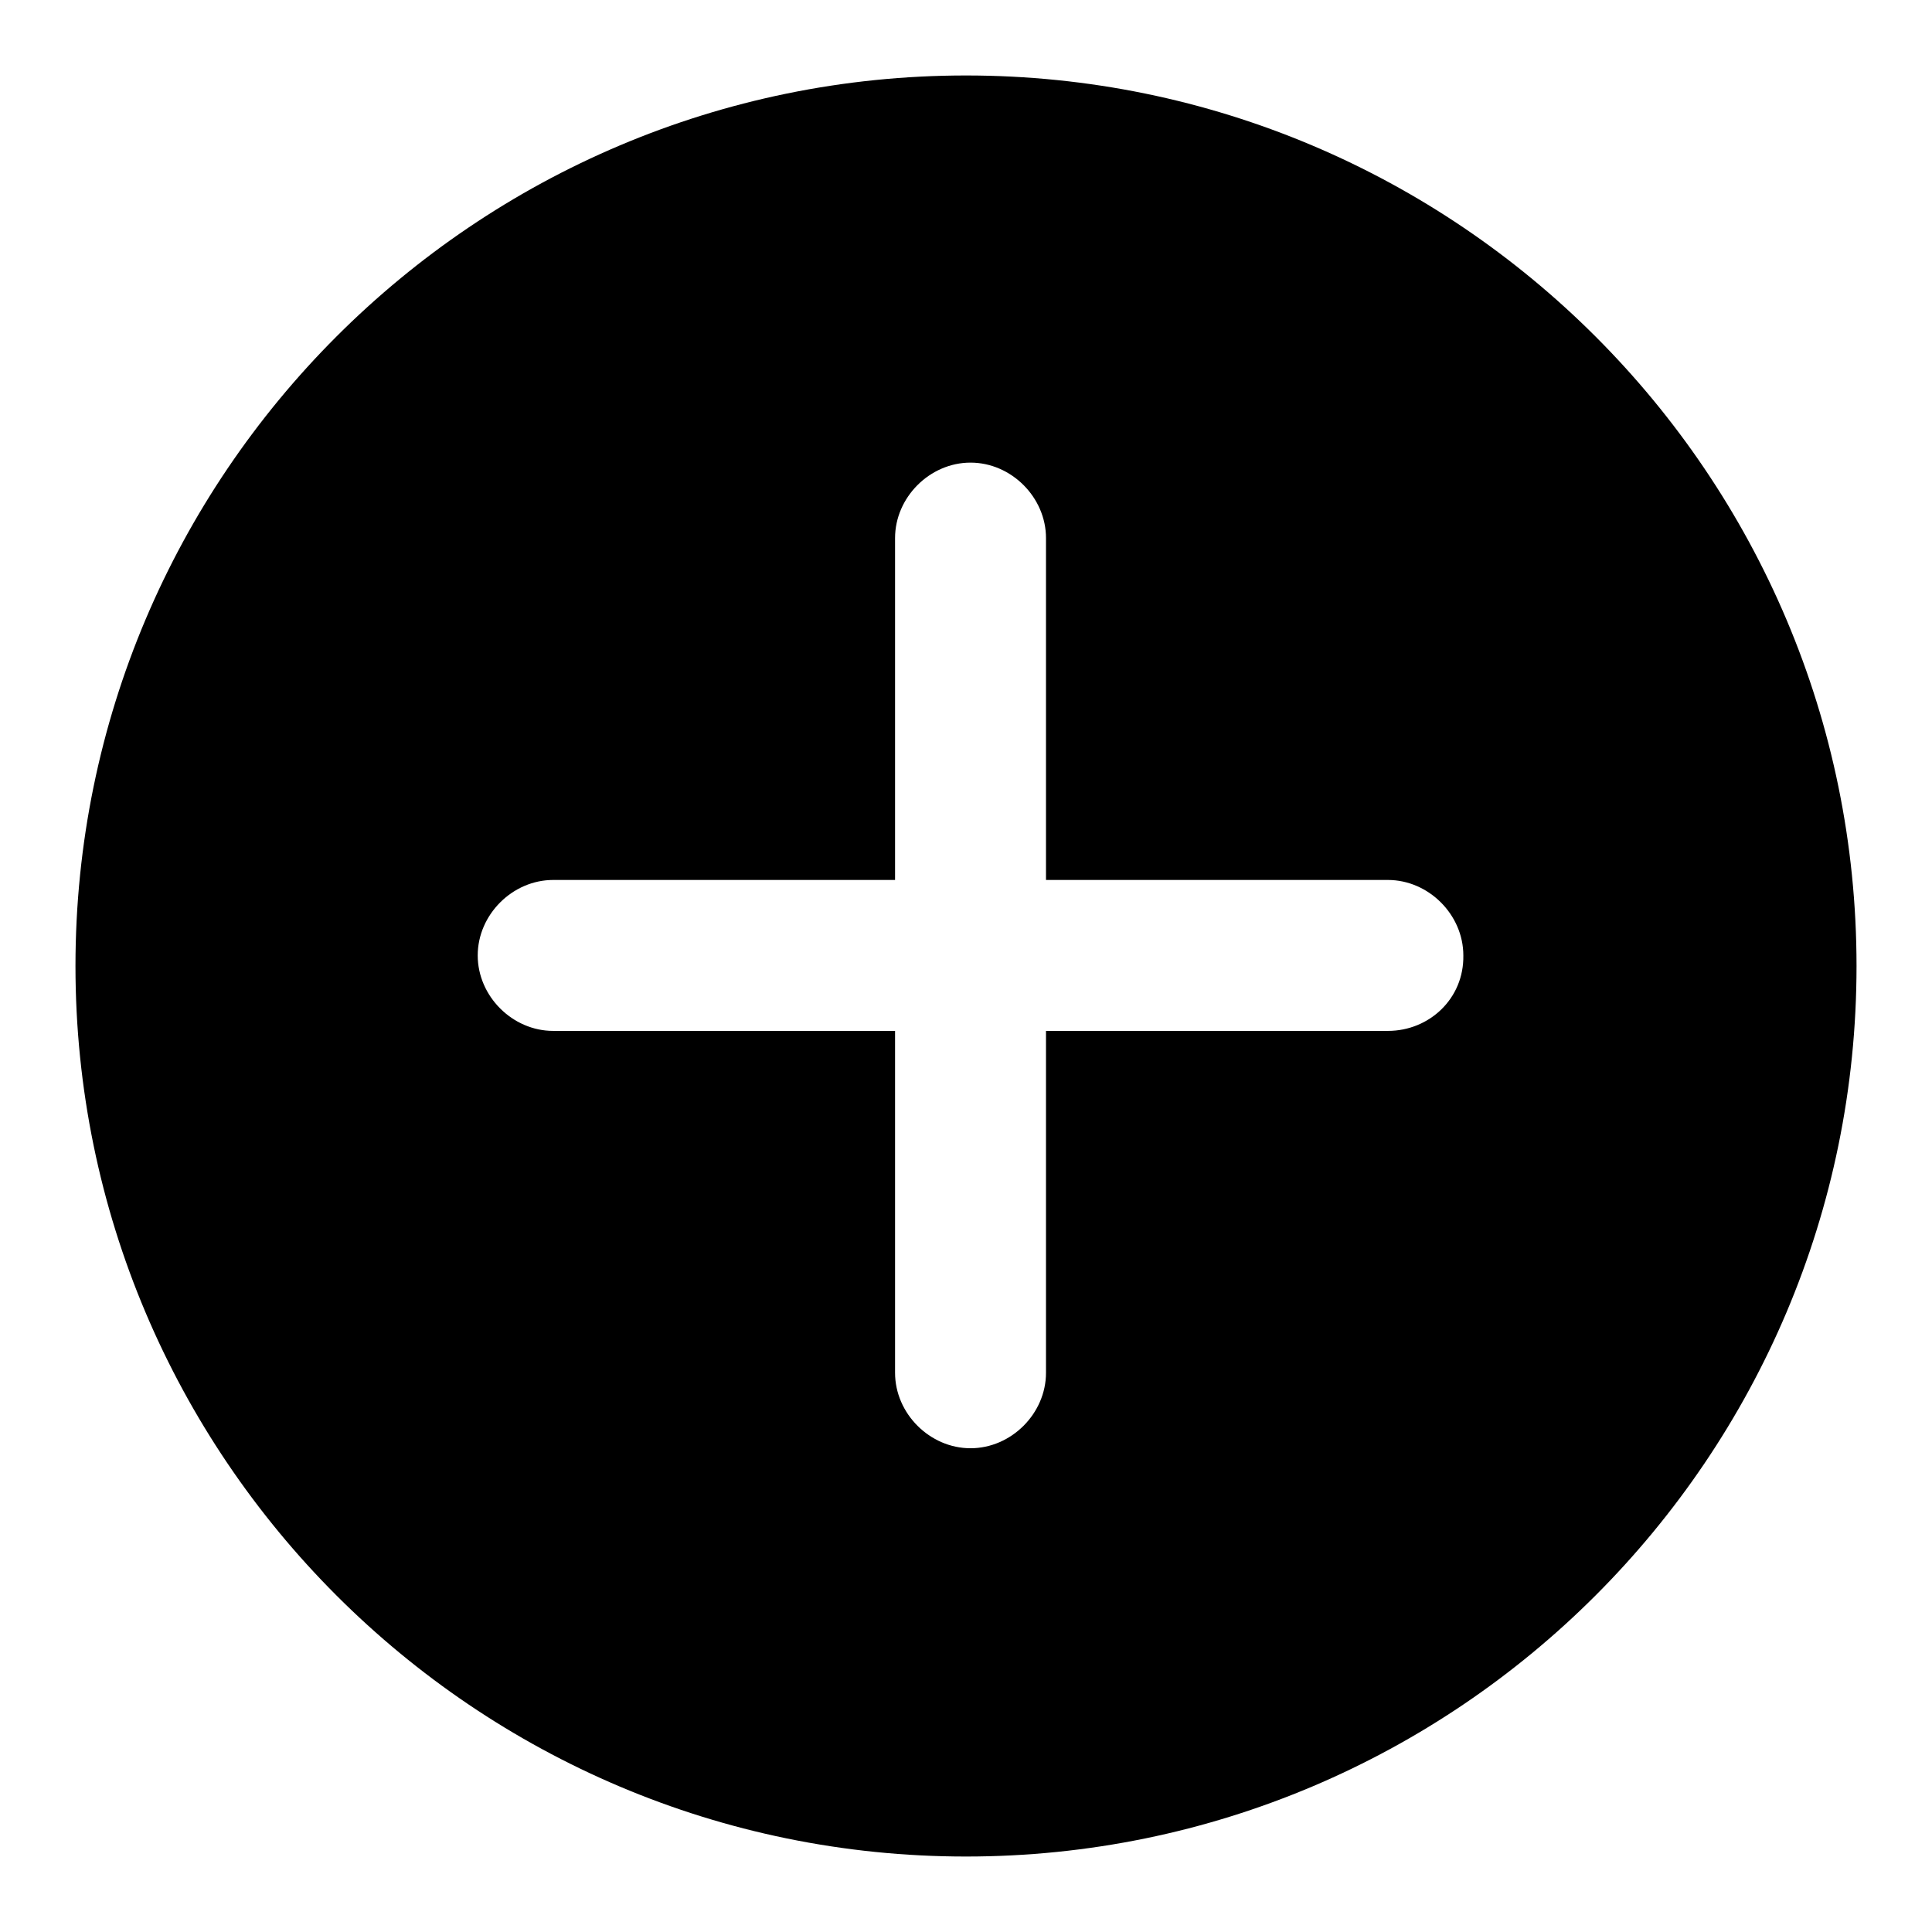 <?xml version="1.0" encoding="utf-8"?>
<!-- Svg Vector Icons : http://www.onlinewebfonts.com/icon -->
<!DOCTYPE svg PUBLIC "-//W3C//DTD SVG 1.1//EN" "http://www.w3.org/Graphics/SVG/1.1/DTD/svg11.dtd">
<svg version="1.1" xmlns="http://www.w3.org/2000/svg" xmlns:xlink="http://www.w3.org/1999/xlink" x="0px" y="0px" viewBox="0 0 256 256" enable-background="new 0 0 256 256" xml:space="preserve">
<g> <path fill="#000000" d="M128,10C62.9,10,10,62.9,10,128c0,65.1,52.9,118,118,118c65.1,0,118-52.9,118-118C246,62.9,193.1,10,128,10 z M183.9,136.6h-45.3v45.3c0,5.4-4.6,10-10,10c-5.4,0-10-4.6-10-10v-45.3H73.3c-5.4,0-10-4.6-10-10c0-5.4,4.6-10,10-10h45.3V71.3 c0-5.4,4.6-10,10-10c5.4,0,10,4.6,10,10v45.3h45.3c5.4,0,10,4.6,10,10C194,132.3,189.4,136.6,183.9,136.6L183.9,136.6z"/></g>
</svg>